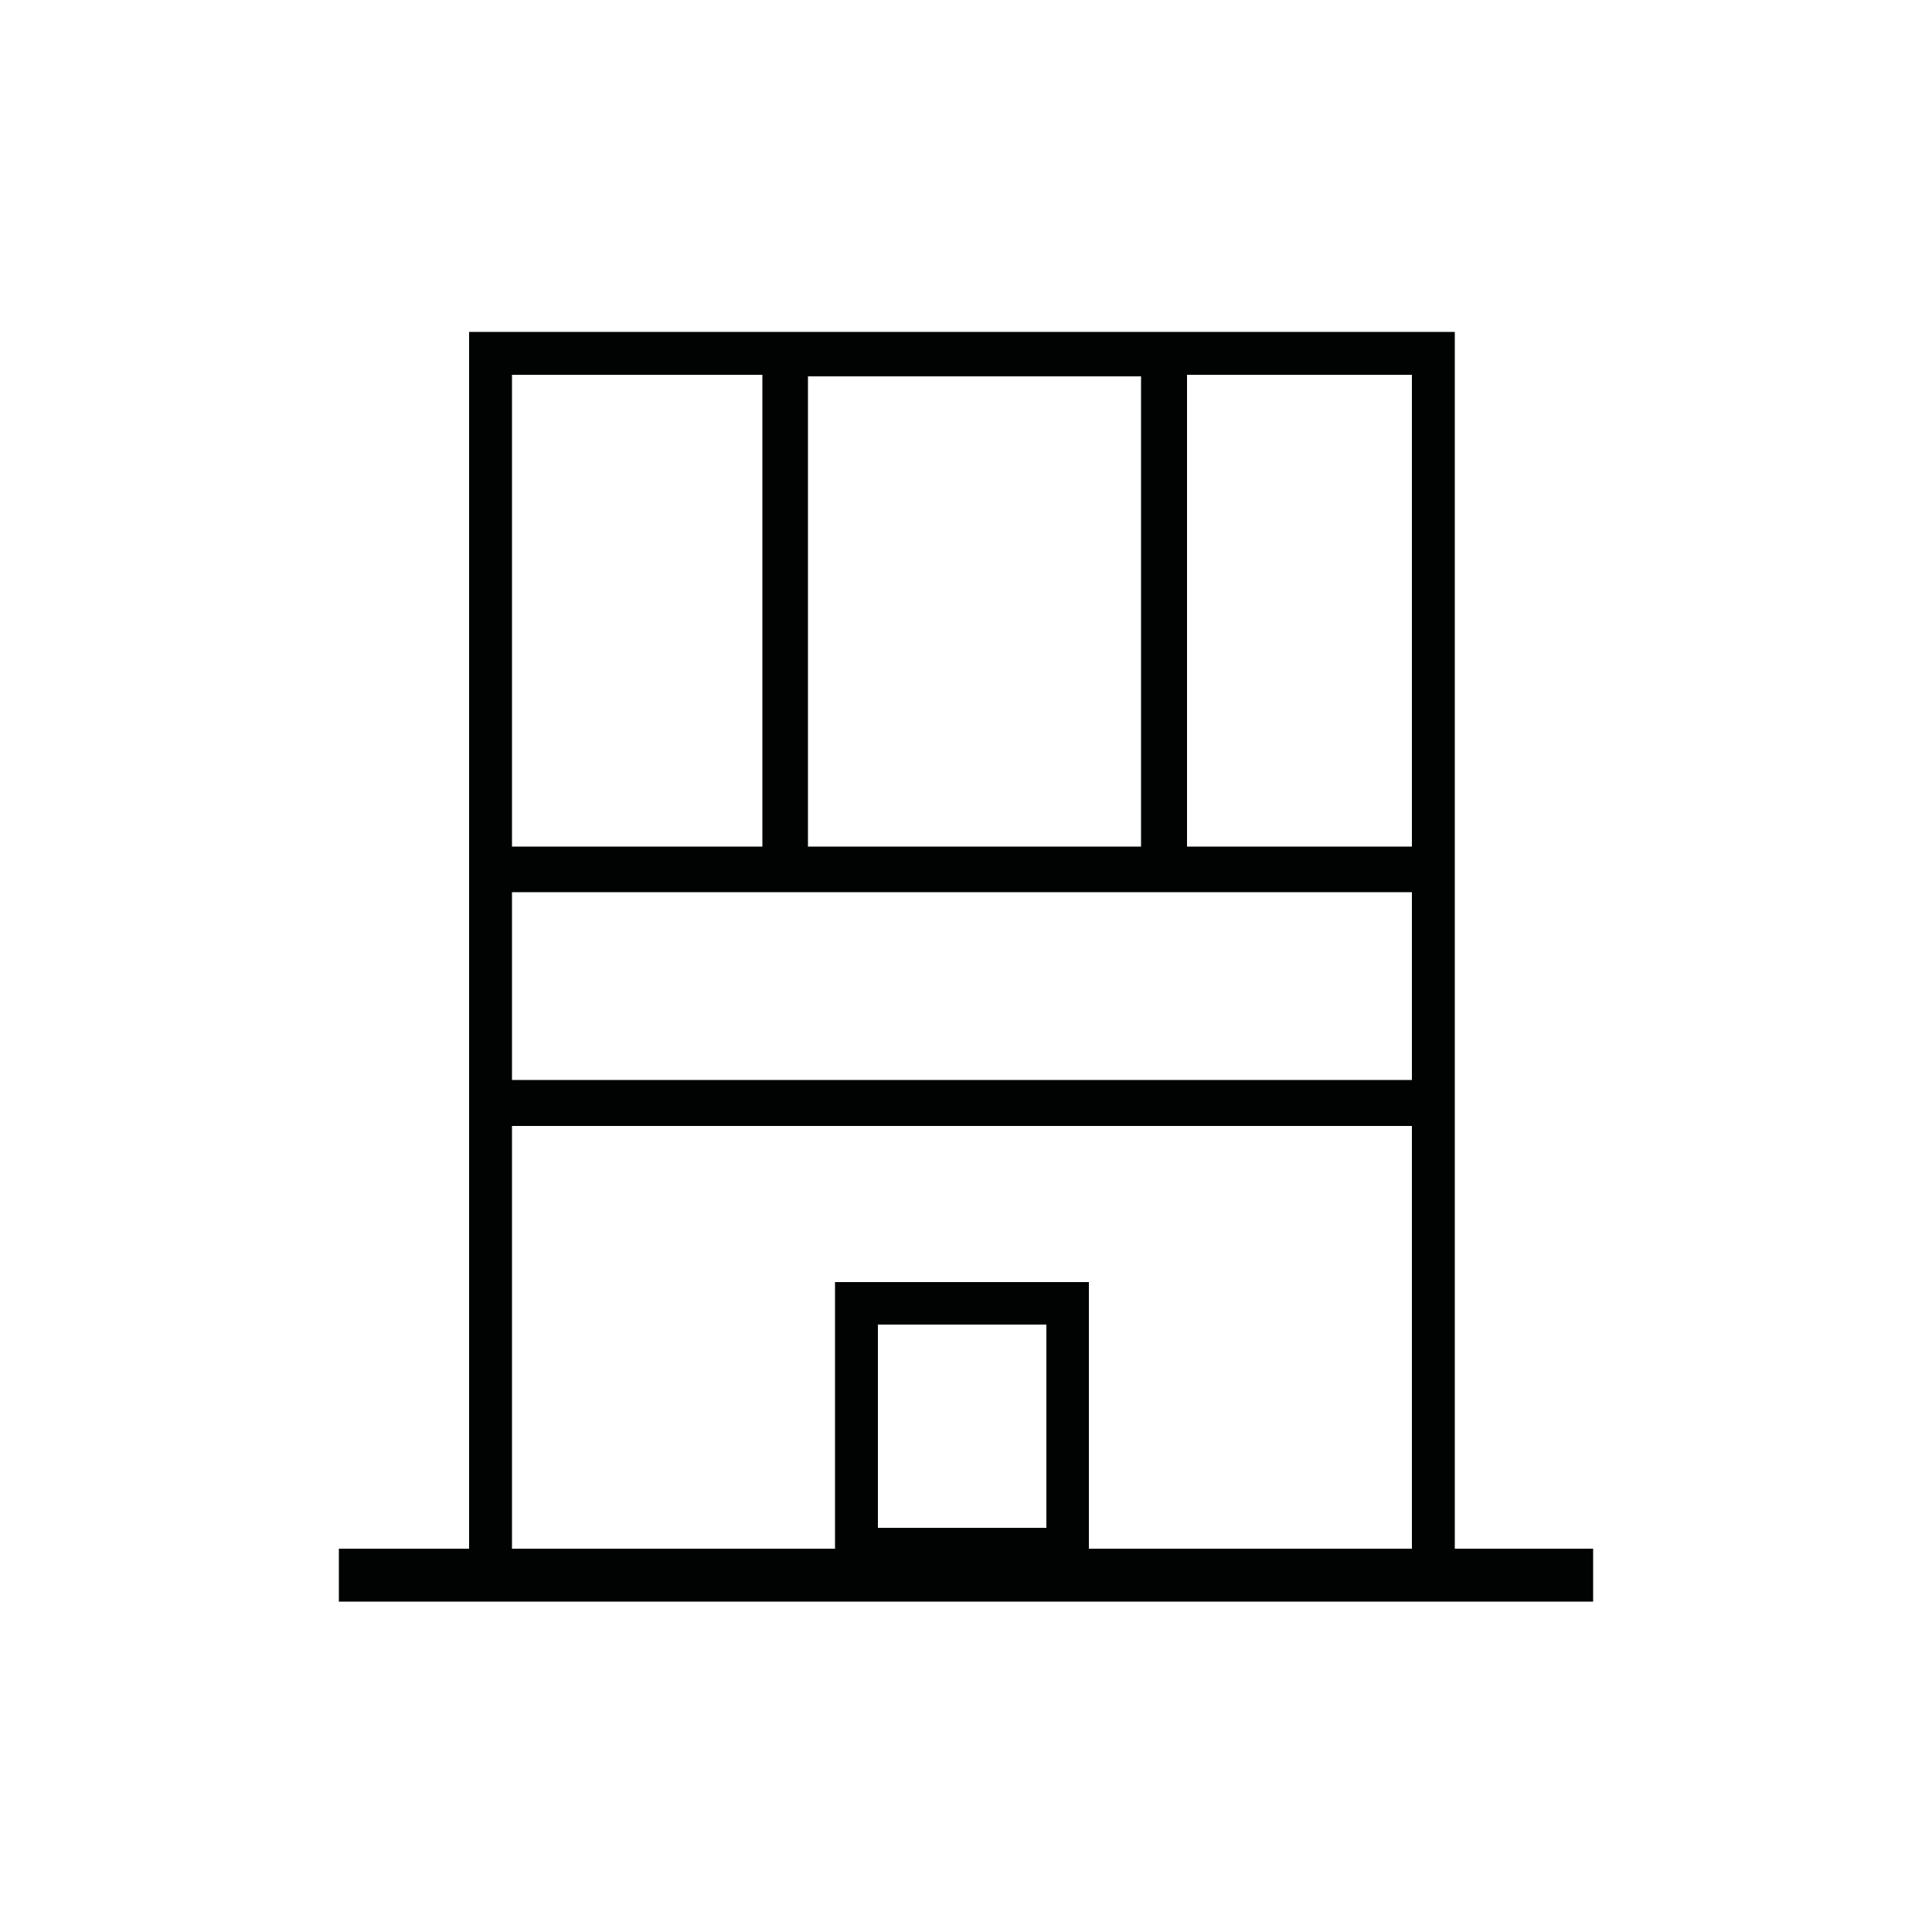 <?xml version="1.0" encoding="utf-8"?>
<!-- Generator: Adobe Illustrator 28.0.0, SVG Export Plug-In . SVG Version: 6.00 Build 0)  -->
<svg version="1.1" id="Capa_1" xmlns="http://www.w3.org/2000/svg" xmlns:xlink="http://www.w3.org/1999/xlink" x="0px" y="0px"
	 viewBox="0 0 500 500" style="enable-background:new 0 0 500 500;" xml:space="preserve">
<style type="text/css">
	.st0{fill:#010202;}
</style>
<g>
	<path class="st0" d="M121.4,85.9v314.9H87.7v13.7h324.6v-13.7h-35.8V85.9 M365.4,279.5H132.5v-48.6h64.8h109.9h58.2V279.5z
		 M209.1,97.4h86.2v121.7h-86.2V97.4z M365.4,97v122.1h-58.2V97H365.4z M132.5,97h64.8v122.1h-64.8V97z M227.2,395.4v-52.6h43.6
		v52.6H227.2z M281.8,400.8v-69h-65.7v69h-83.6V291.4h232.9v109.4H281.8z"/>
</g>
</svg>
